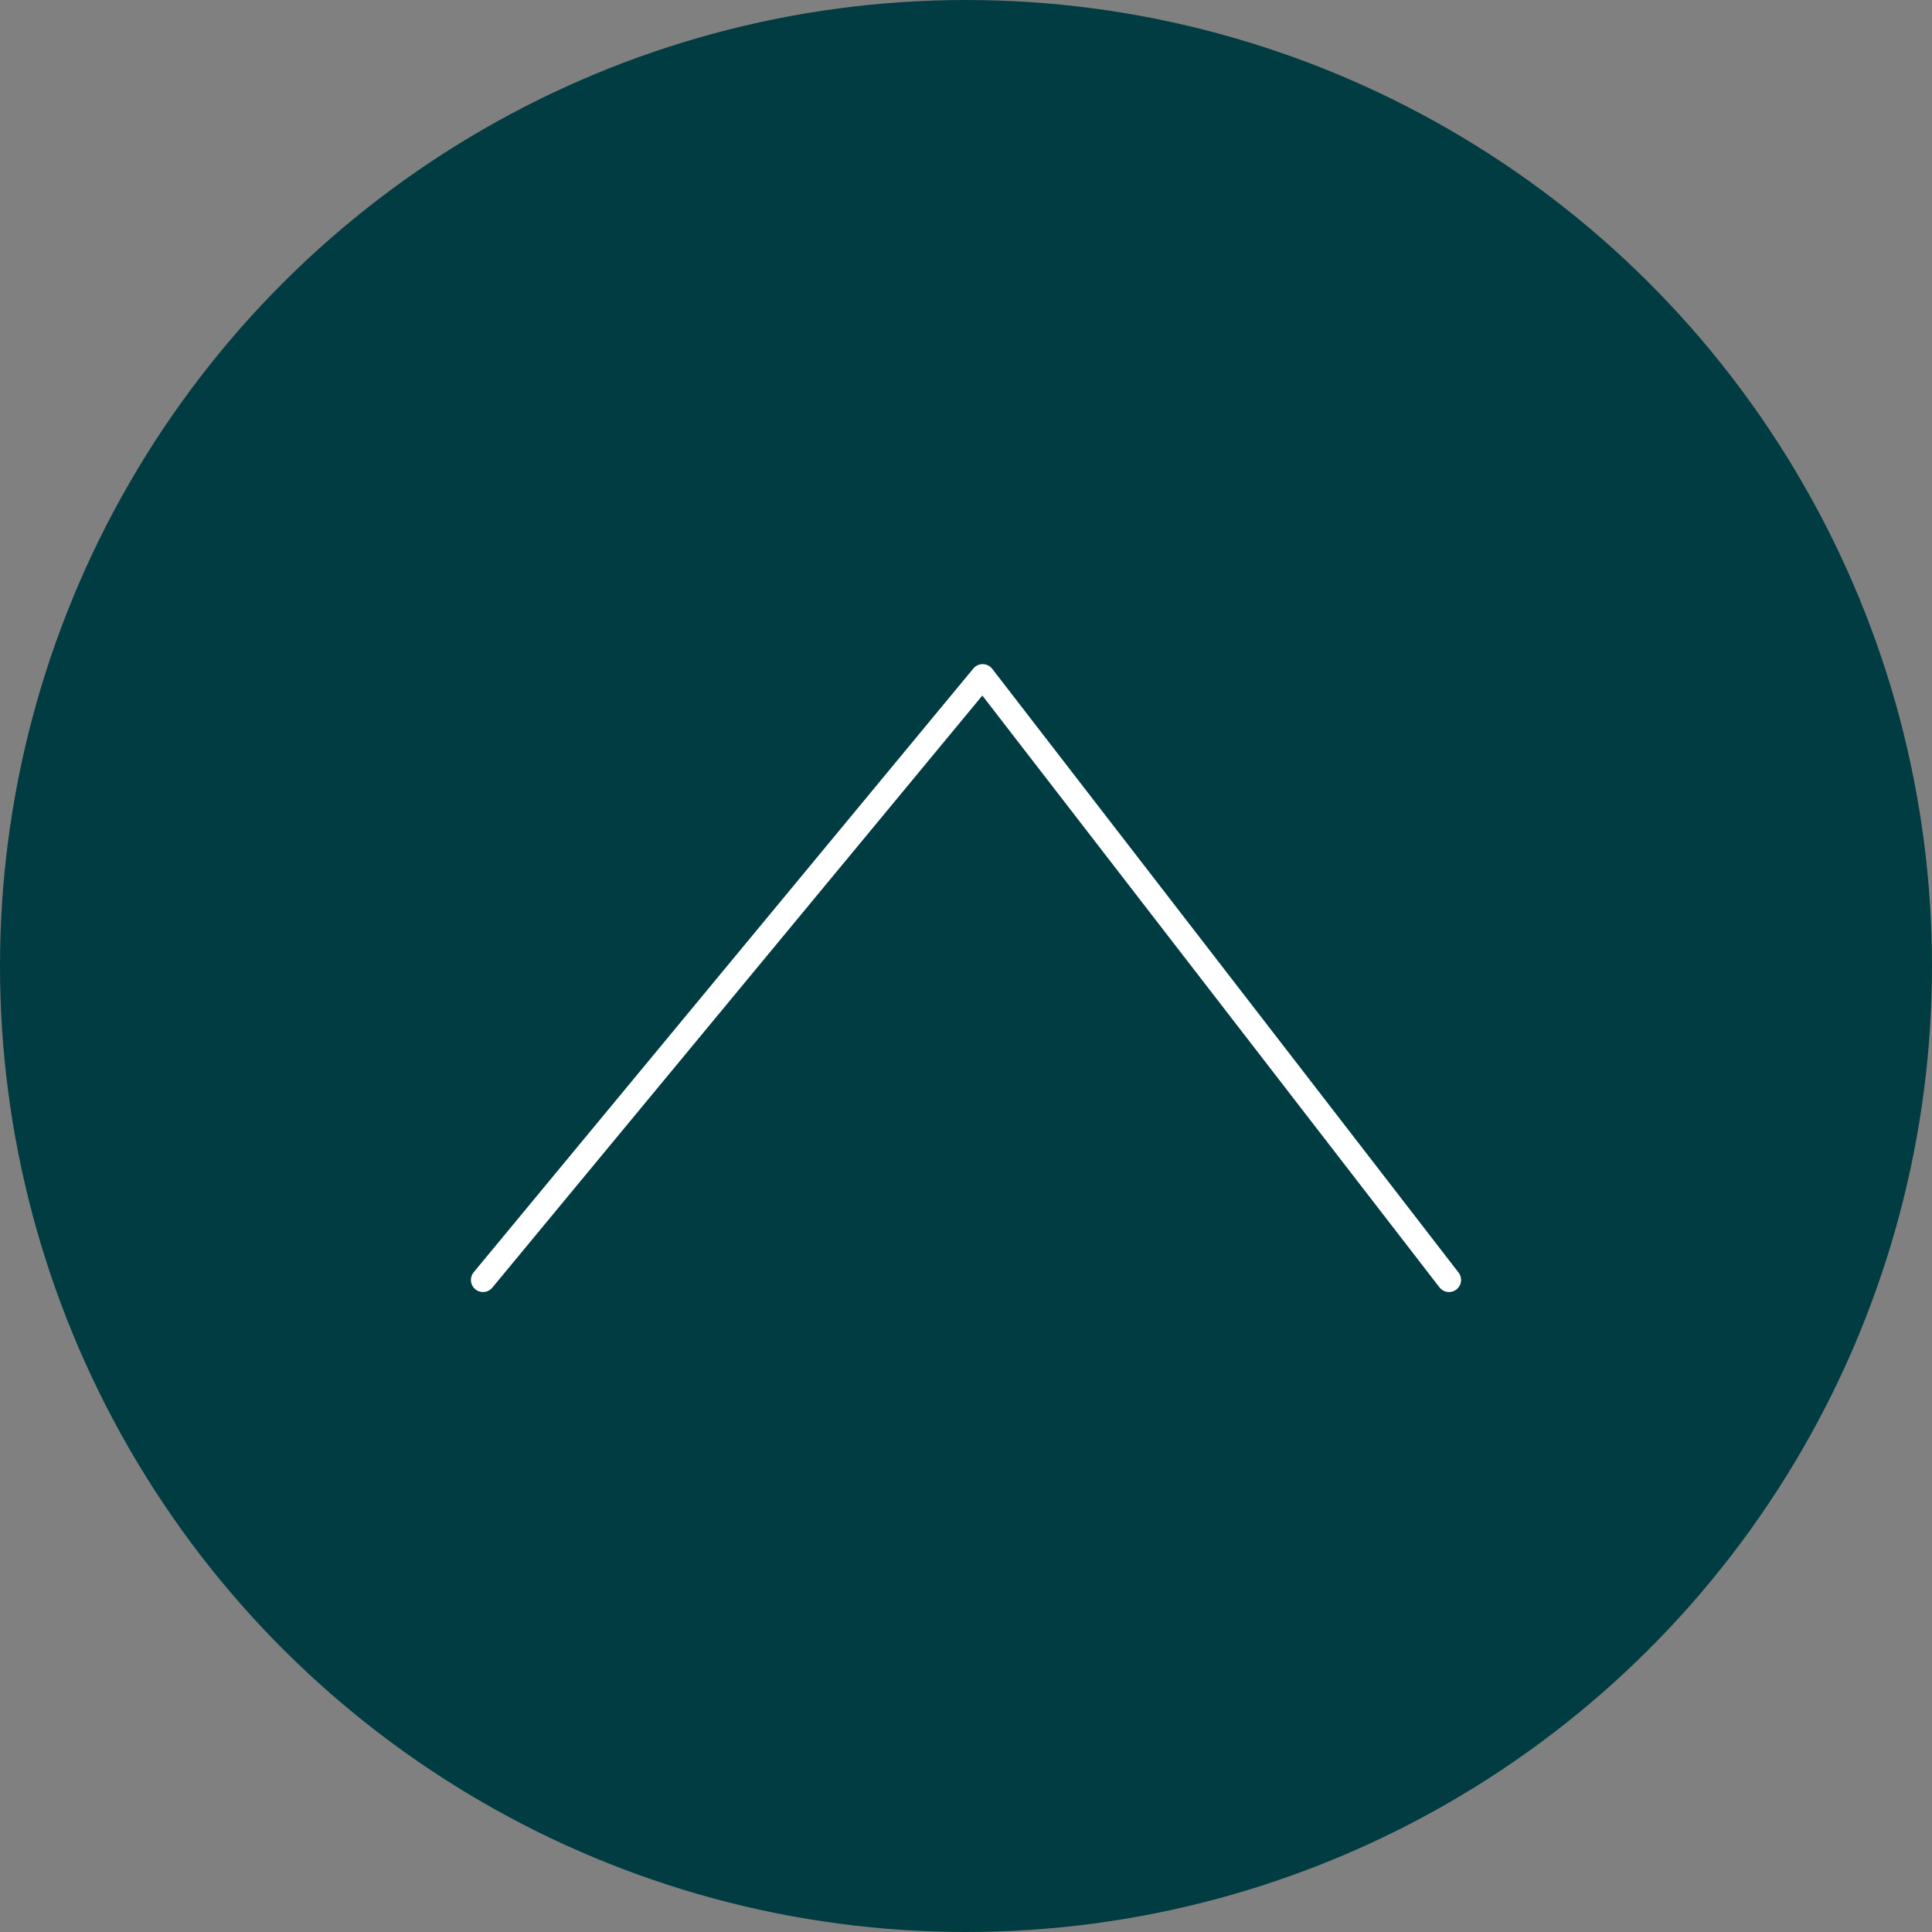 <svg width="80" height="80" viewBox="0 0 80 80" fill="none" xmlns="http://www.w3.org/2000/svg">
<rect x="0" y="0" width="80" height="80" fill="#808080" stroke="none"/>
<circle cx="40" cy="40" r="40" transform="rotate(90 40 40)" fill="#003C41"/>
<path d="M60 53L40.69 28L20 53" stroke="white" stroke-linecap="round" stroke-linejoin="round"/>
</svg>

